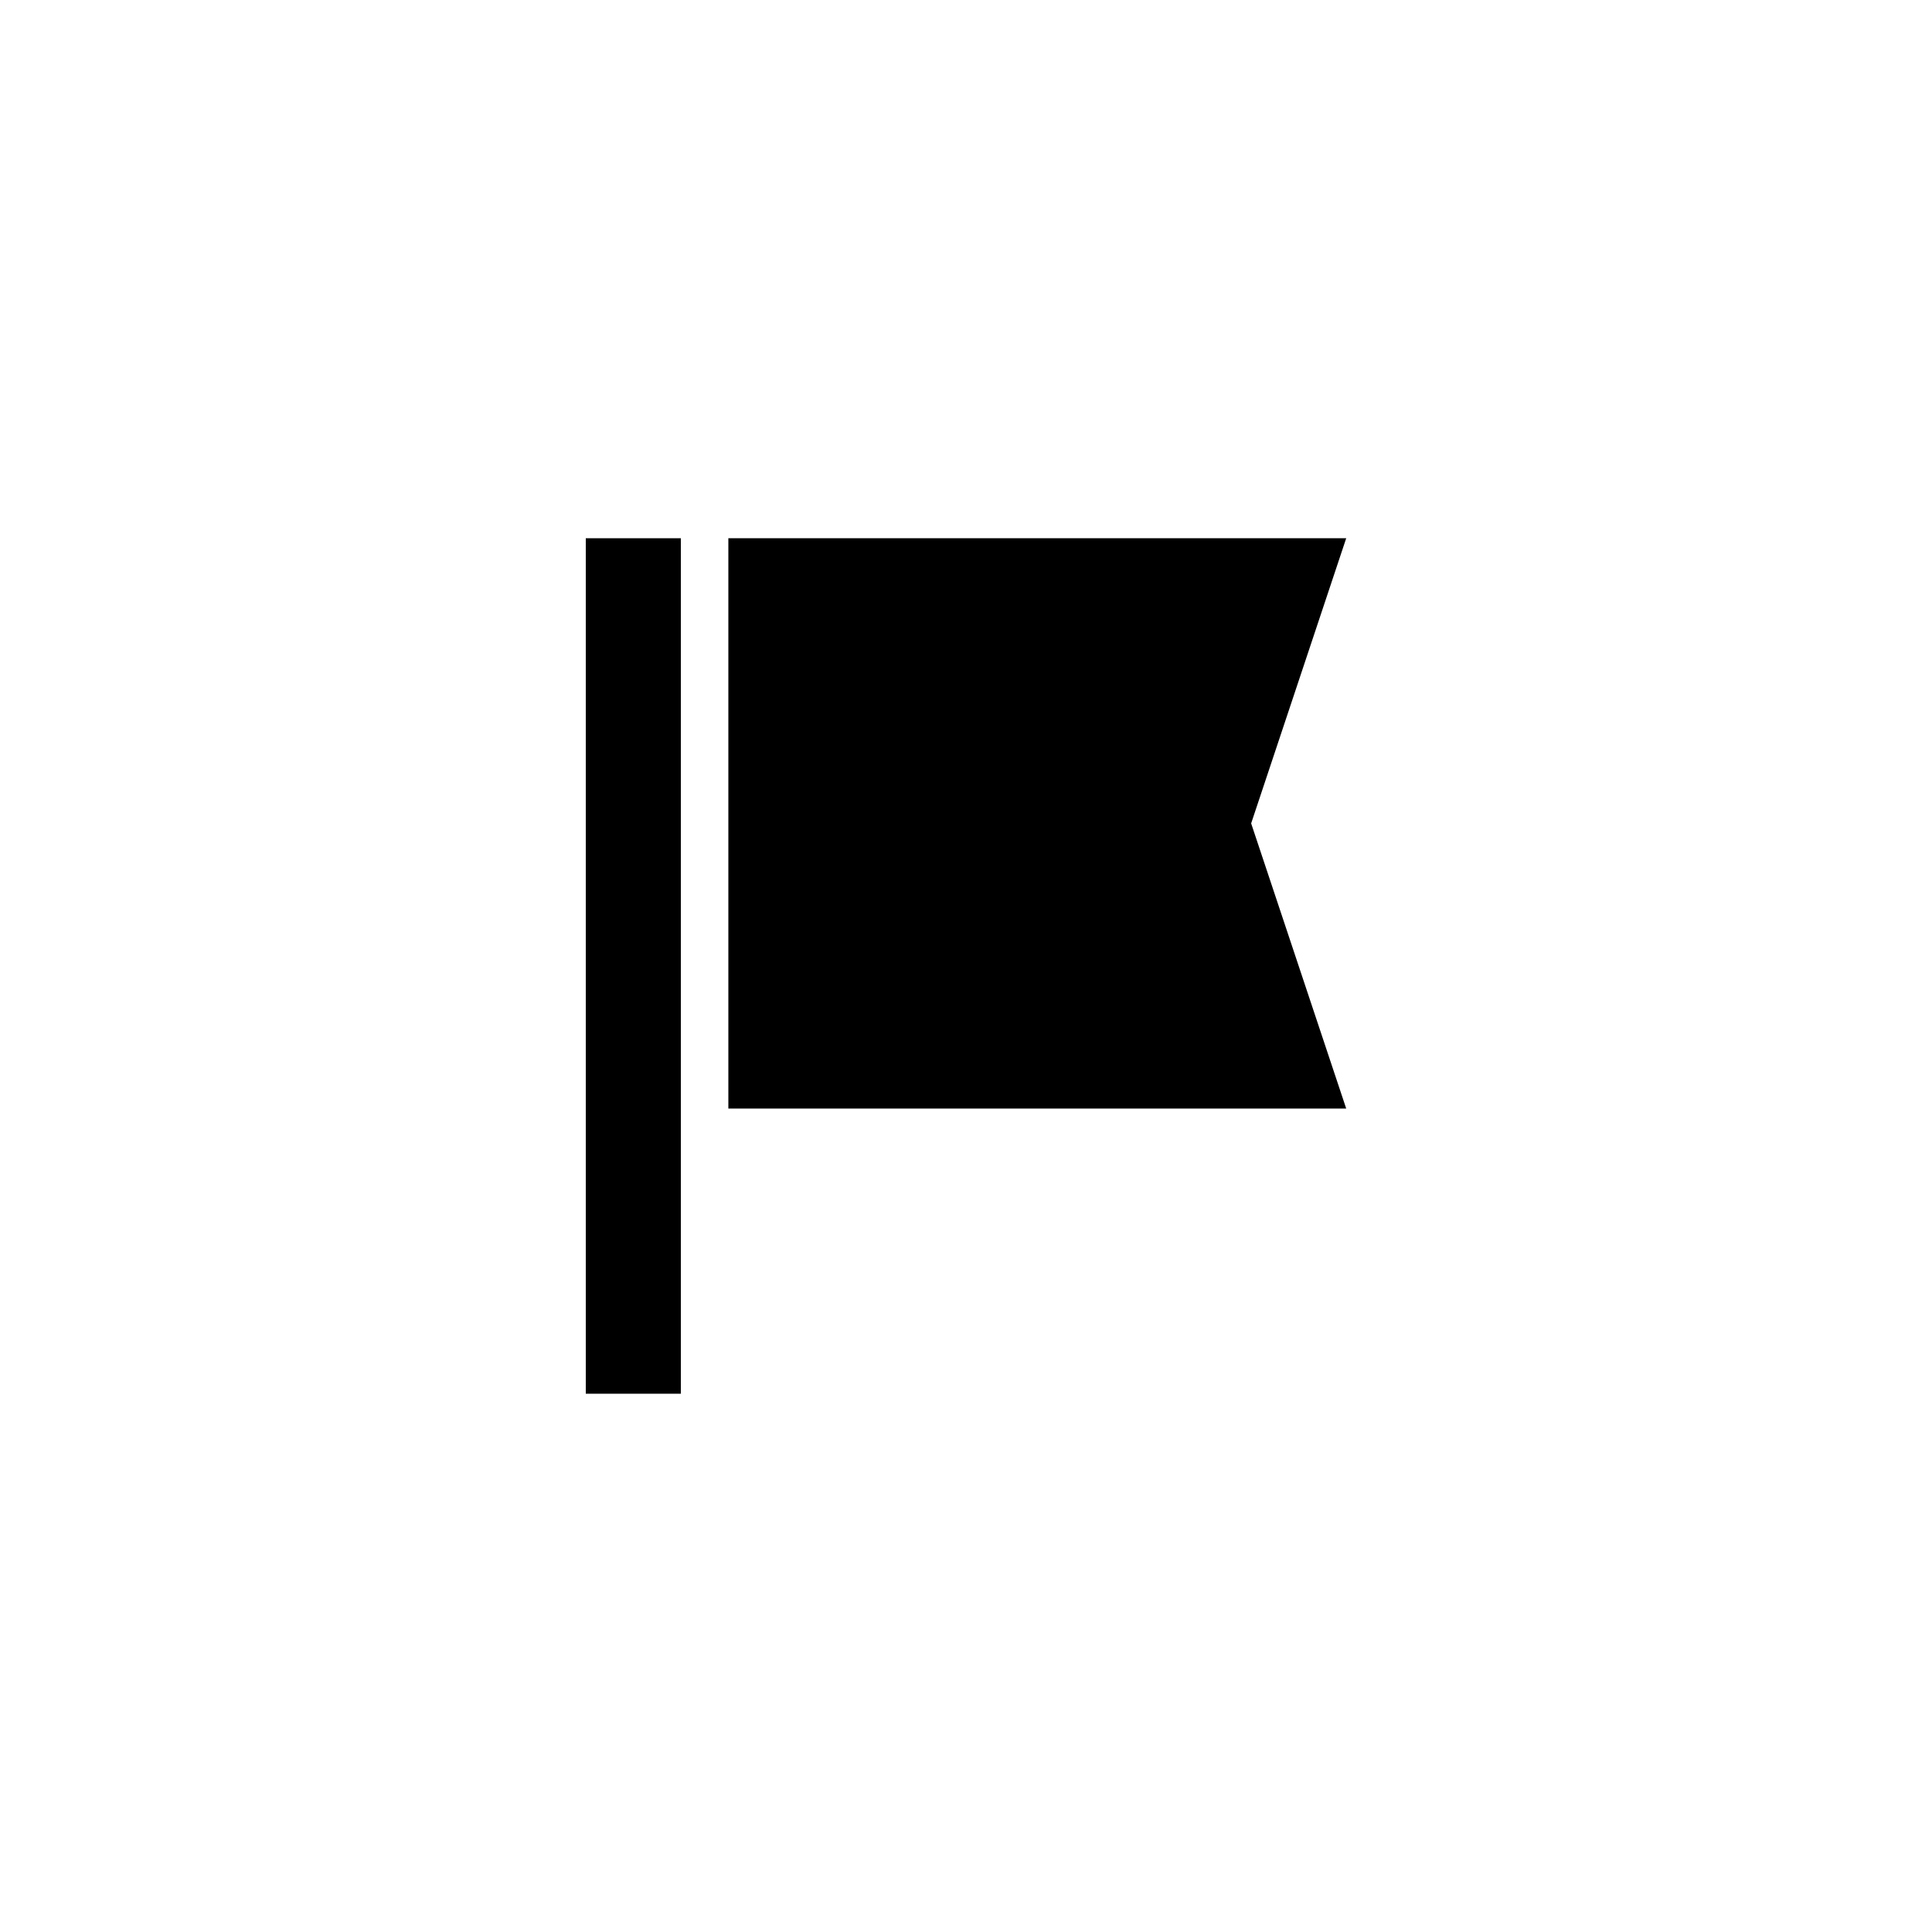 <?xml version="1.0" encoding="UTF-8"?>
<!-- Uploaded to: ICON Repo, www.svgrepo.com, Generator: ICON Repo Mixer Tools -->
<svg fill="#000000" width="800px" height="800px" version="1.1" viewBox="144 144 512 512" xmlns="http://www.w3.org/2000/svg">
 <g>
  <path d="m299.24 286.64h25.191v226.71h-25.191z"/>
  <path d="m500.76 286.64h-163.74v151.14h163.74l-25.191-75.574z" fill-rule="evenodd"/>
 </g>
</svg>